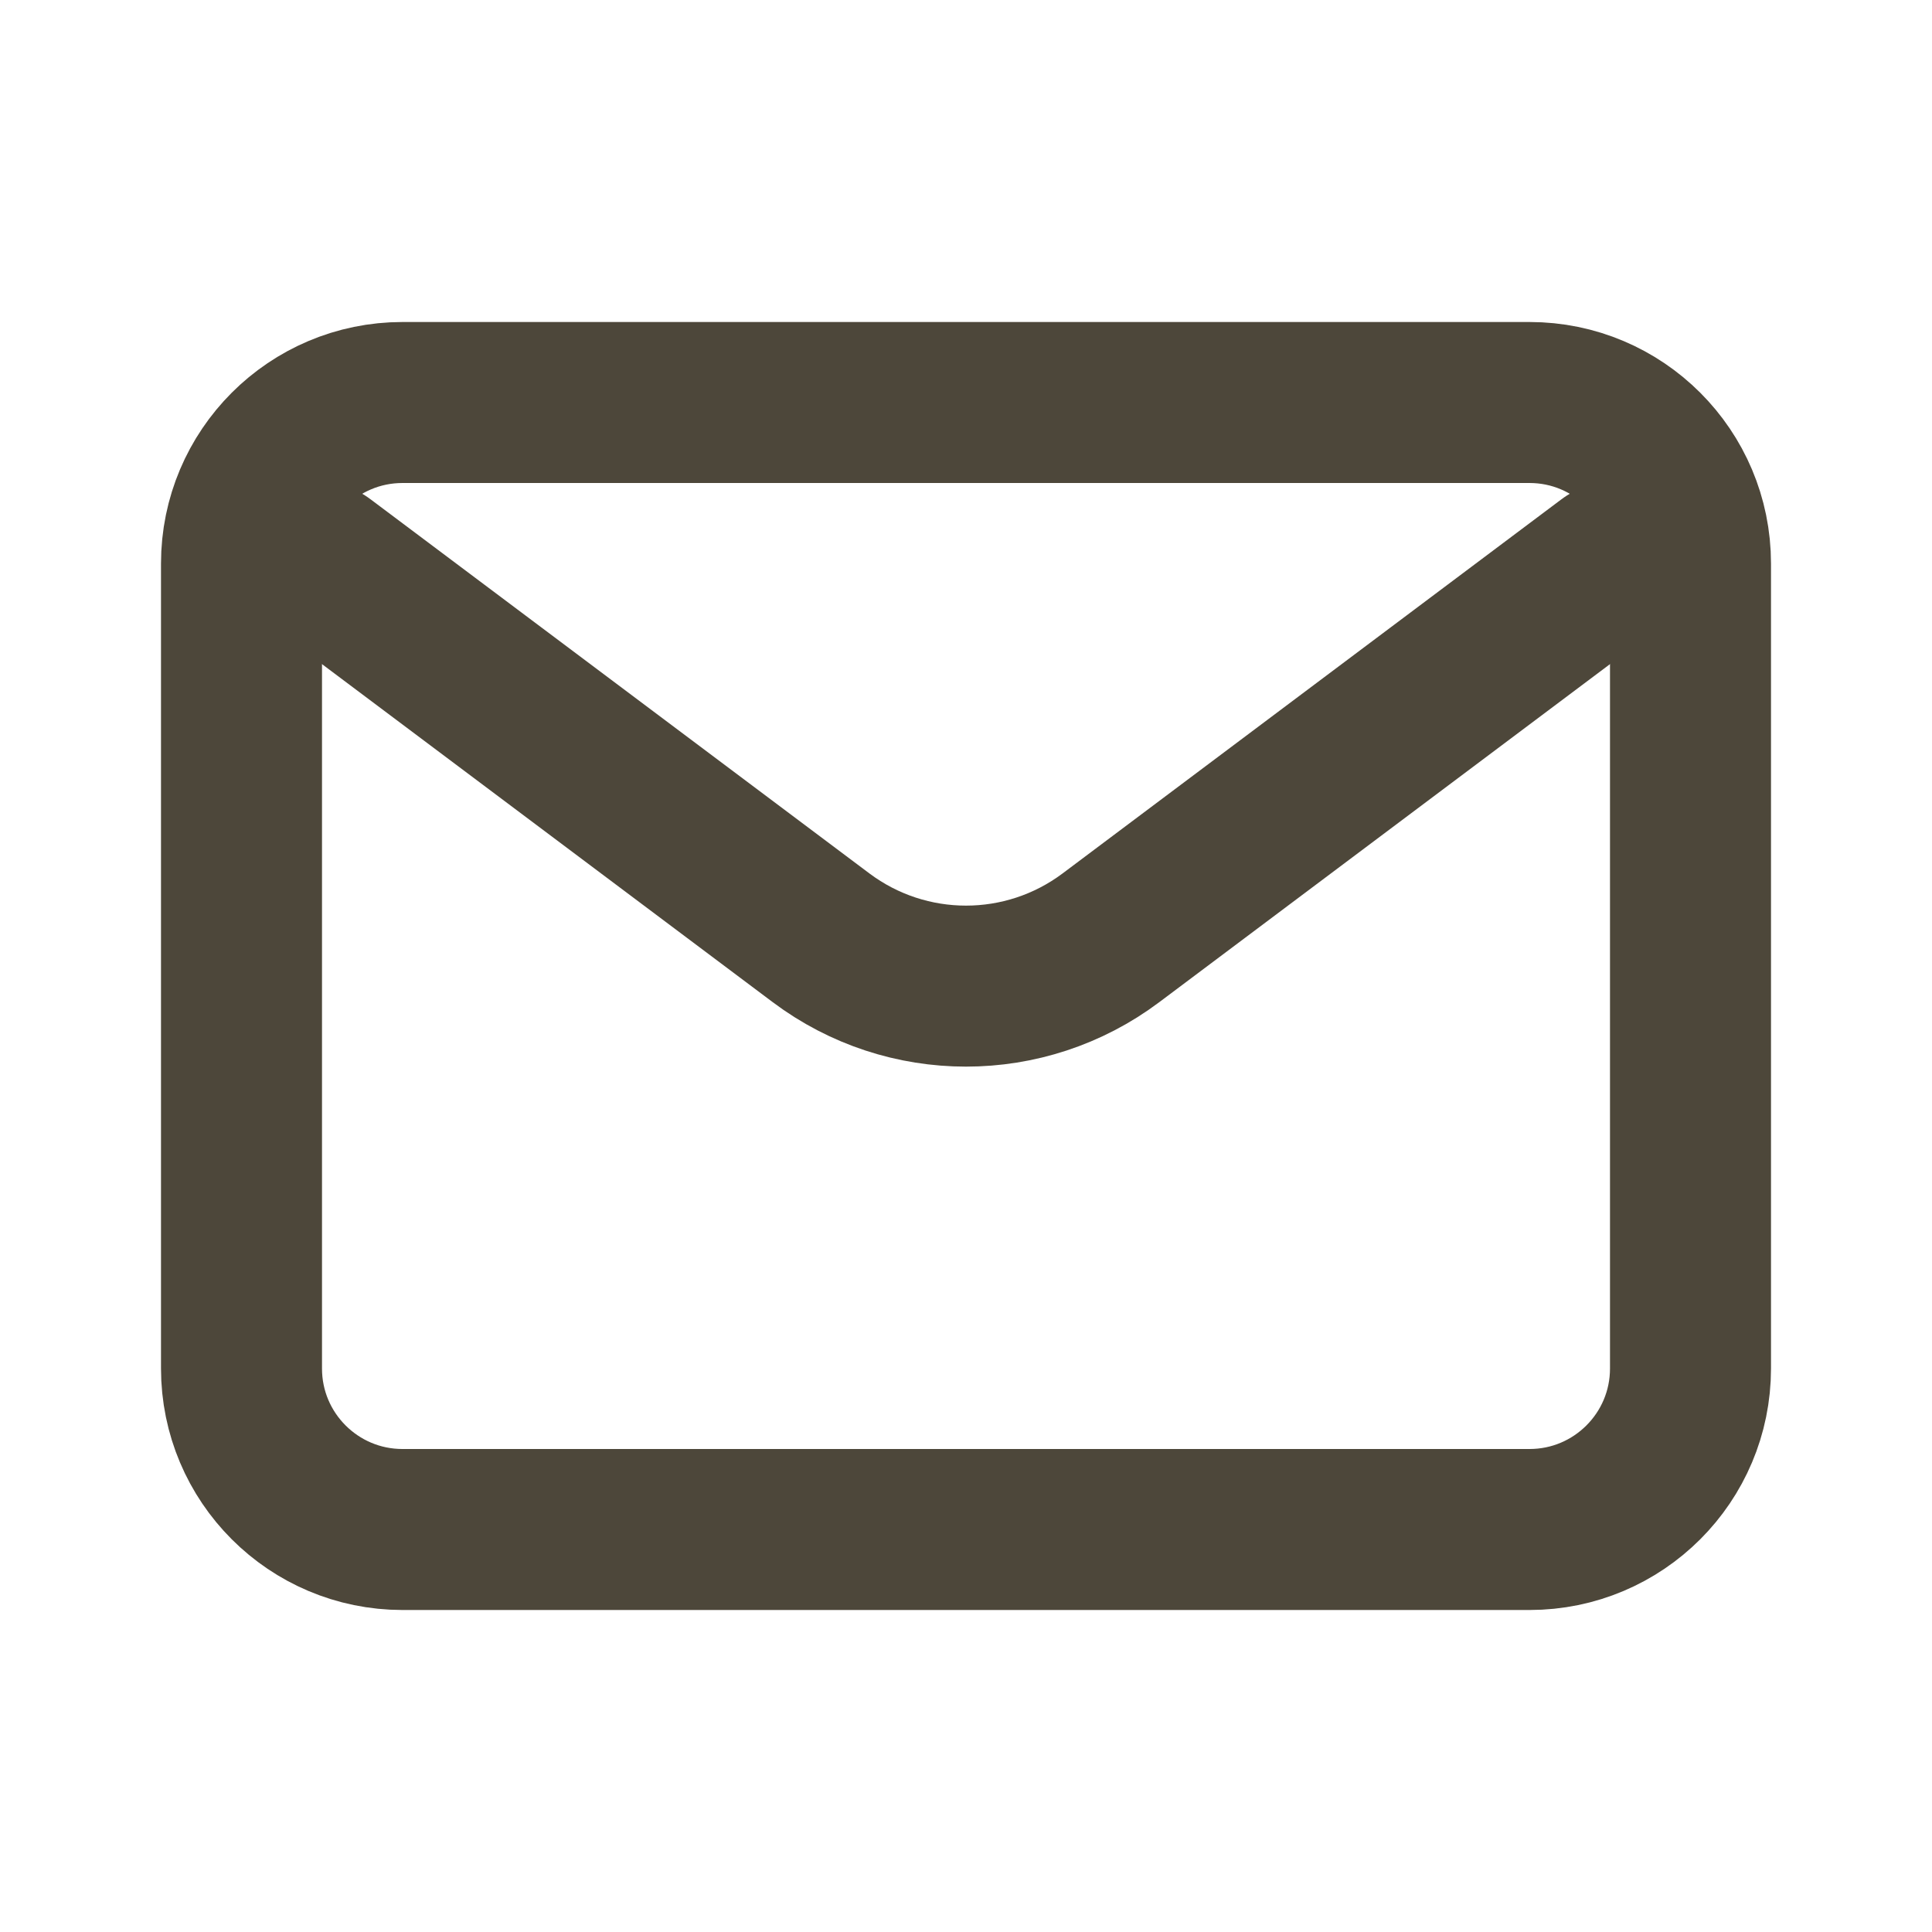 <?xml version="1.0" encoding="UTF-8"?> <svg xmlns="http://www.w3.org/2000/svg" width="800" height="800" viewBox="0 0 800 800" fill="none"><path d="M133.333 233.334L340 388.332C375.557 414.999 424.443 414.999 460 388.332L666.667 233.332" stroke="#4D473A" stroke-width="66.667" stroke-linecap="round" stroke-linejoin="round"></path><path d="M633.333 166.668H166.667C129.848 166.668 100 196.516 100 233.335V566.668C100 603.487 129.848 633.335 166.667 633.335H633.333C670.152 633.335 700 603.487 700 566.668V233.335C700 196.516 670.152 166.668 633.333 166.668Z" stroke="#4D473A" stroke-width="66.667" stroke-linecap="round"></path></svg> 